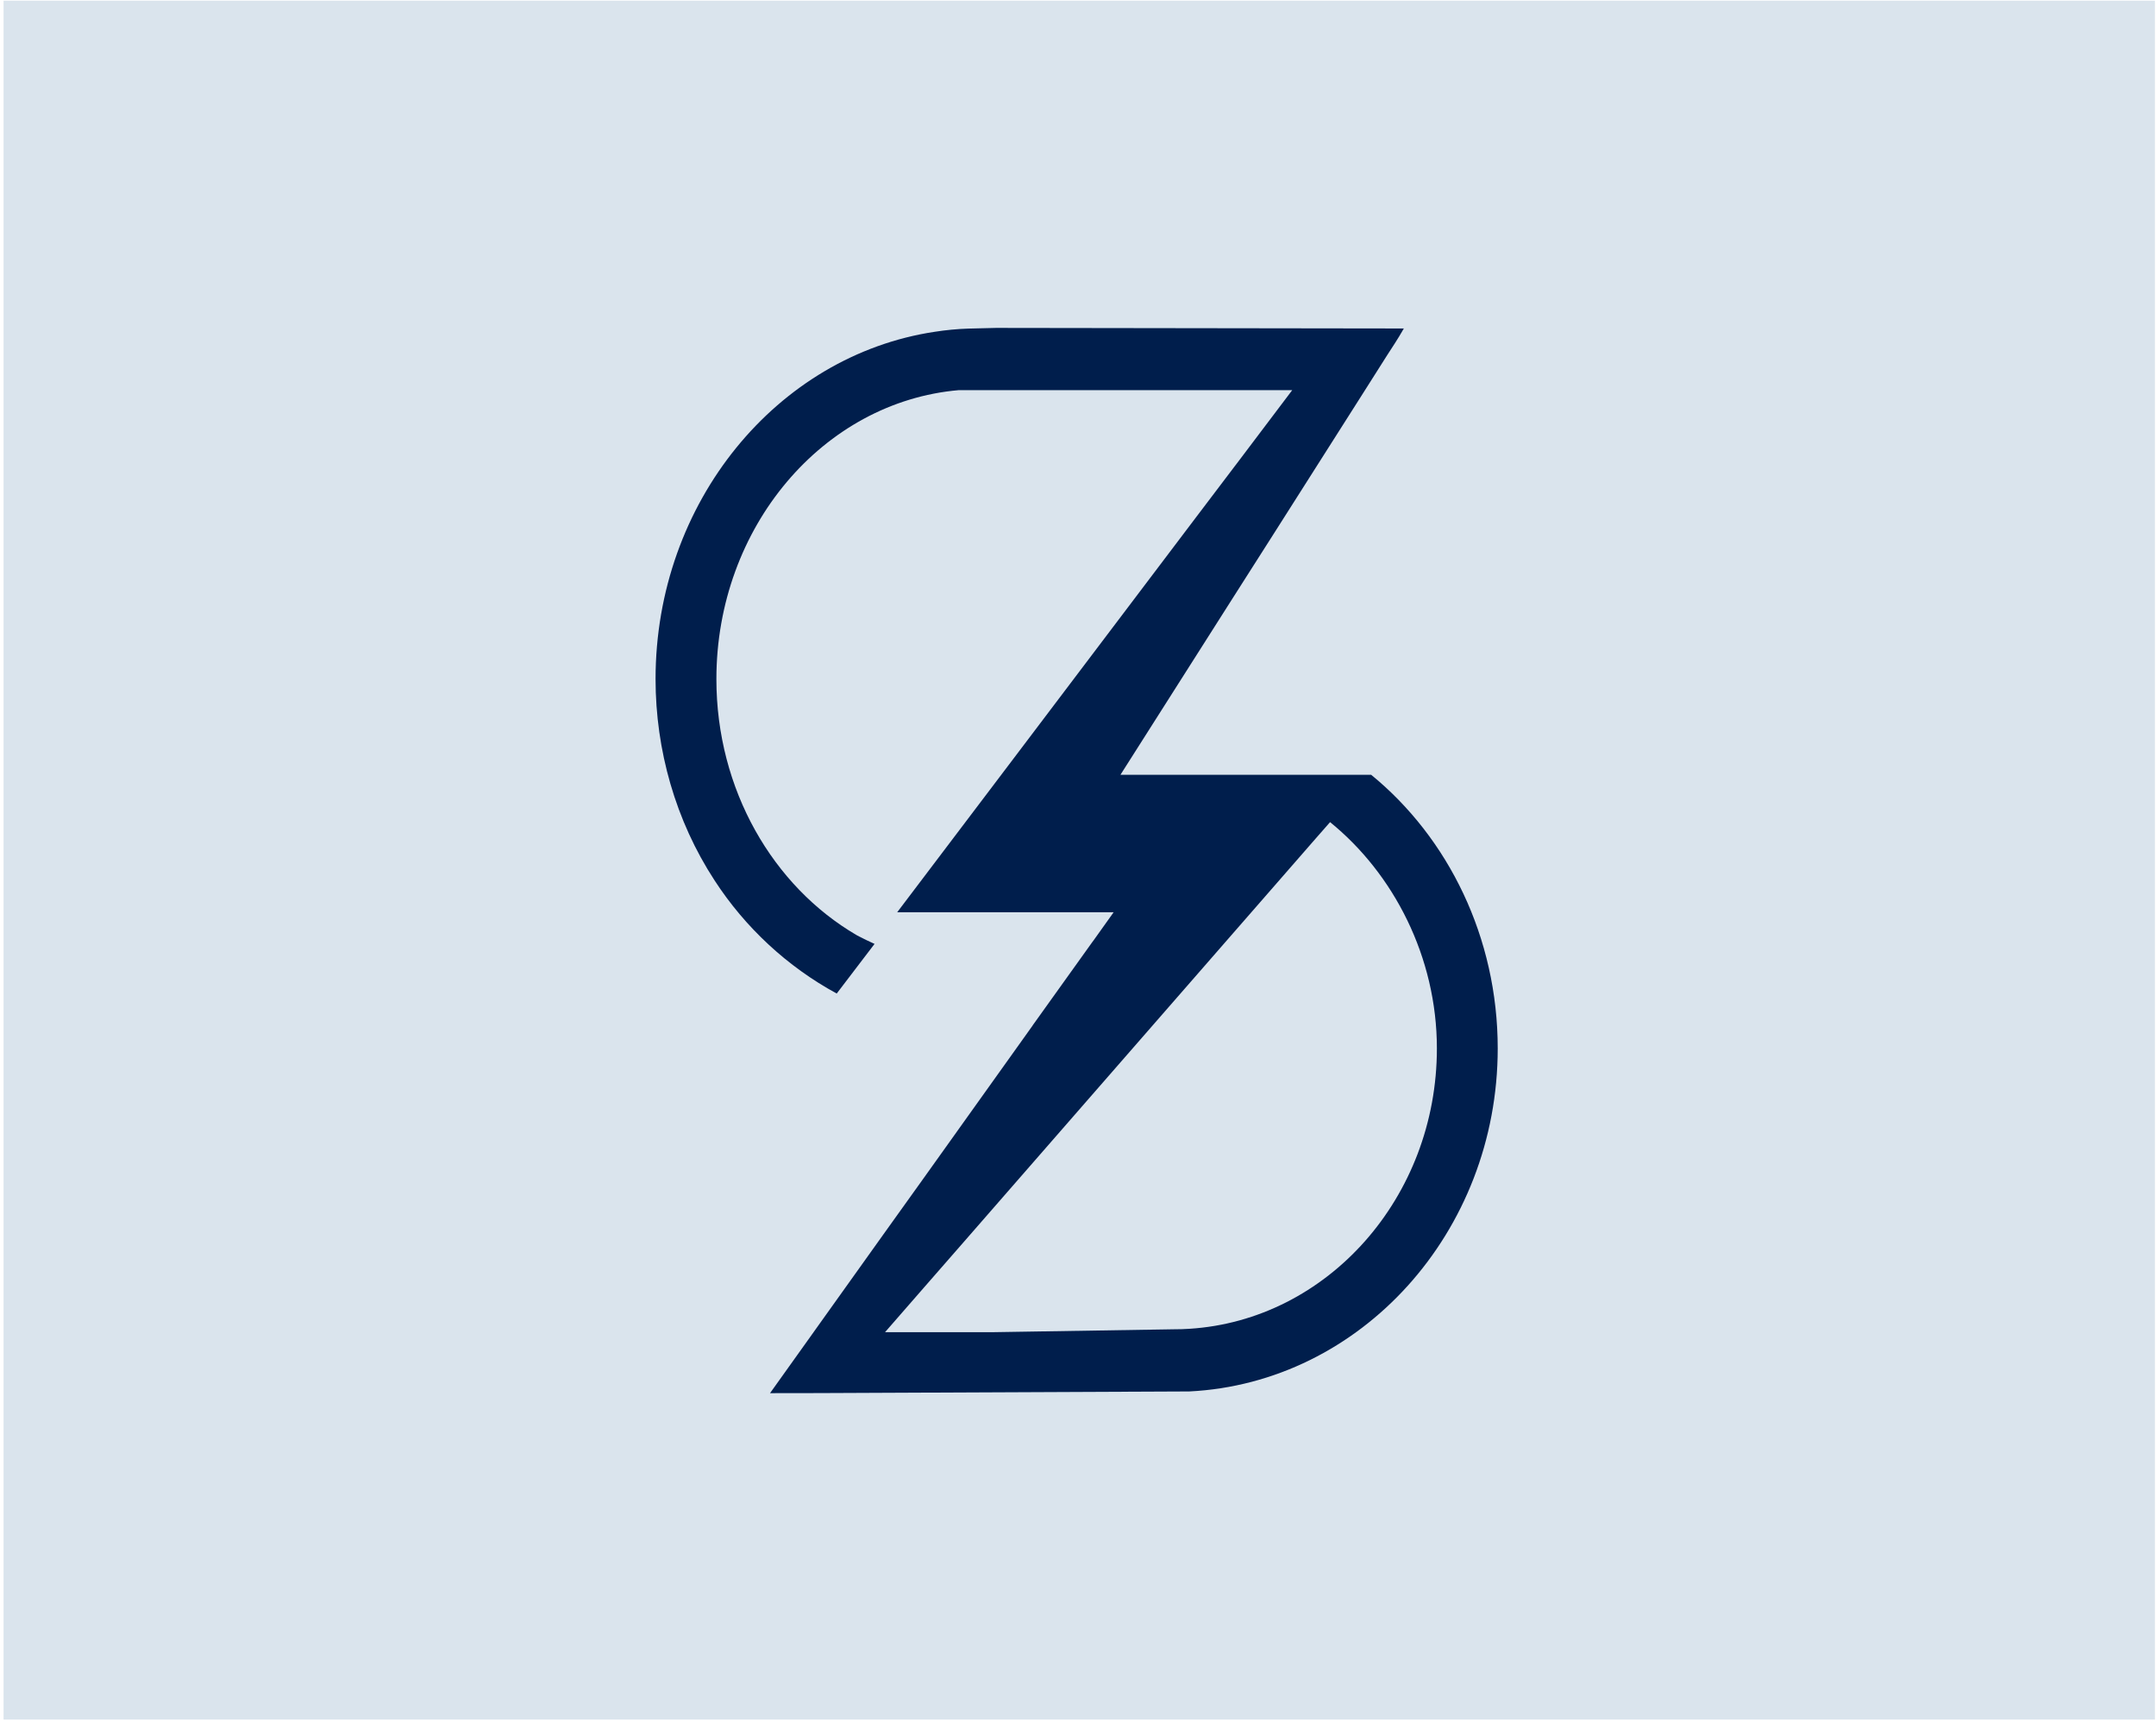 <?xml version="1.0" encoding="UTF-8" standalone="no"?>
<!DOCTYPE svg PUBLIC "-//W3C//DTD SVG 1.1//EN" "http://www.w3.org/Graphics/SVG/1.1/DTD/svg11.dtd">
<svg width="100%" height="100%" viewBox="0 0 303 242" version="1.1" xmlns="http://www.w3.org/2000/svg" xmlns:xlink="http://www.w3.org/1999/xlink" xml:space="preserve" xmlns:serif="http://www.serif.com/" style="fill-rule:evenodd;clip-rule:evenodd;stroke-linejoin:round;stroke-miterlimit:2;">
    <g transform="matrix(0.24,0,0,0.24,-101.044,-1512.37)">
        <g transform="matrix(4.167,0,0,4.167,-4935,0)">
            <g transform="matrix(-2.144,0,0,2.144,2978.8,1399.17)">
                <rect x="648.616" y="52.788" width="141.01" height="112.675" style="fill:rgb(218,228,237);"/>
            </g>
            <g transform="matrix(1.246,0,0,1.246,1452.47,1567.38)">
                <path d="M0,105.637C-0.576,105.679 -1.166,105.692 -1.756,105.692L-22.325,106.022L-34.318,106.022L-29.927,100.985L-25.385,95.785L14.216,50.38L15.876,48.487C23.039,54.291 27.923,63.704 27.923,74.009C27.923,90.845 15.56,104.663 0,105.637M20.514,43.149L-7.766,43.149L-4.13,37.427L4.844,23.307L9.537,15.939C12.898,10.656 16.246,5.373 19.608,0.09C20.514,-1.35 21.433,-2.777 22.339,-4.218C22.819,-4.973 23.449,-5.88 24.197,-7.196L-21.795,-7.259L-24.918,-7.182C-26.195,-7.141 -27.457,-7.018 -28.692,-6.825C-46.461,-4.163 -60.197,12.385 -60.197,32.35C-60.197,40.363 -57.933,48.336 -53.542,55.059C-50.098,60.37 -45.323,64.802 -39.765,67.82L-35.498,62.222C-36.088,61.961 -36.664,61.673 -37.24,61.385L-37.542,61.221C-46.928,55.732 -53.336,44.85 -53.336,32.35C-53.336,15.198 -41.275,1.079 -26.002,-0.239L11.608,-0.239L5.255,8.173L5.201,8.241L0.865,13.963L0.823,14.018L-19.91,41.433L-32.946,58.655L-8.535,58.655L-10.785,61.81L-10.95,62.03L-17.619,71.347L-17.728,71.512L-30.05,88.773L-34.482,94.962L-47.285,112.896C-47.285,112.896 -40.314,112.896 -40.3,112.882L0,112.703C19.334,111.743 34.784,94.756 34.784,74.009C34.784,61.495 29.2,50.243 20.514,43.149" style="fill:rgb(0,30,76);fill-rule:nonzero;"/>
            </g>
        </g>
    </g>
</svg>
